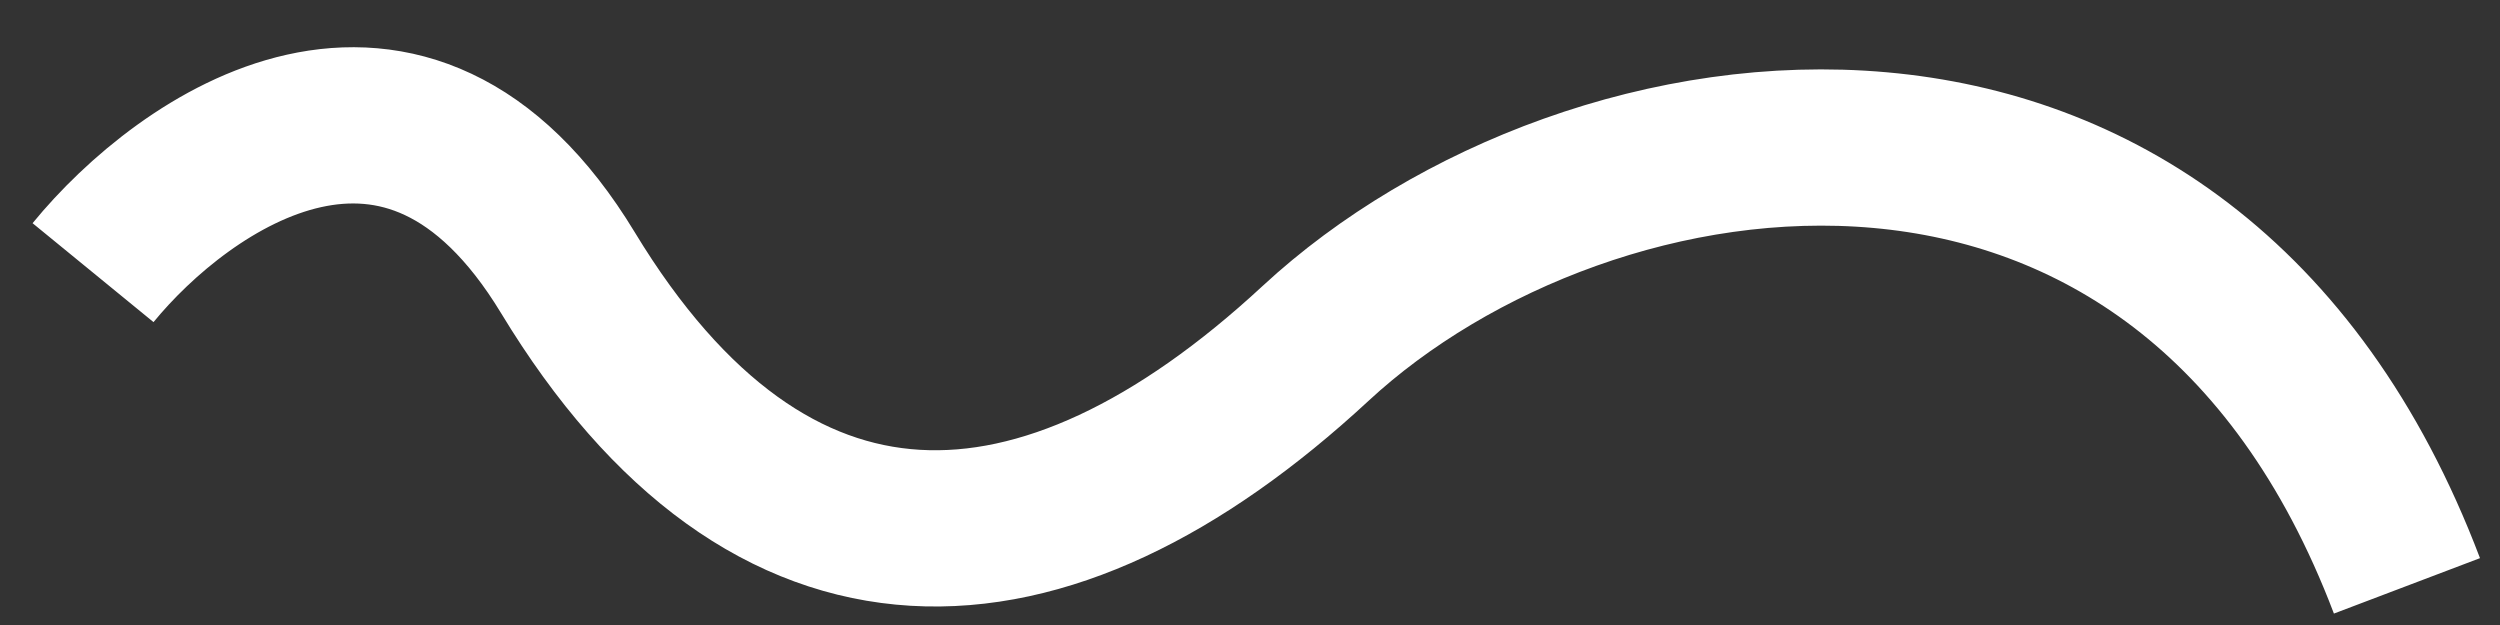 <svg width="32" height="8" viewBox="0 0 32 8" fill="none" xmlns="http://www.w3.org/2000/svg">
<rect x="0" y="0" width="32" height="8" fill="#333333" stroke="none"/>
<path d="M1.191 3.49C2.355 2.067 5.2 0.075 7.269 3.49C9.856 7.758 13.348 7.629 16.84 4.395C20.332 1.162 27.963 -0.002 30.809 7.499" stroke="white" stroke-width="2"/>
</svg>
